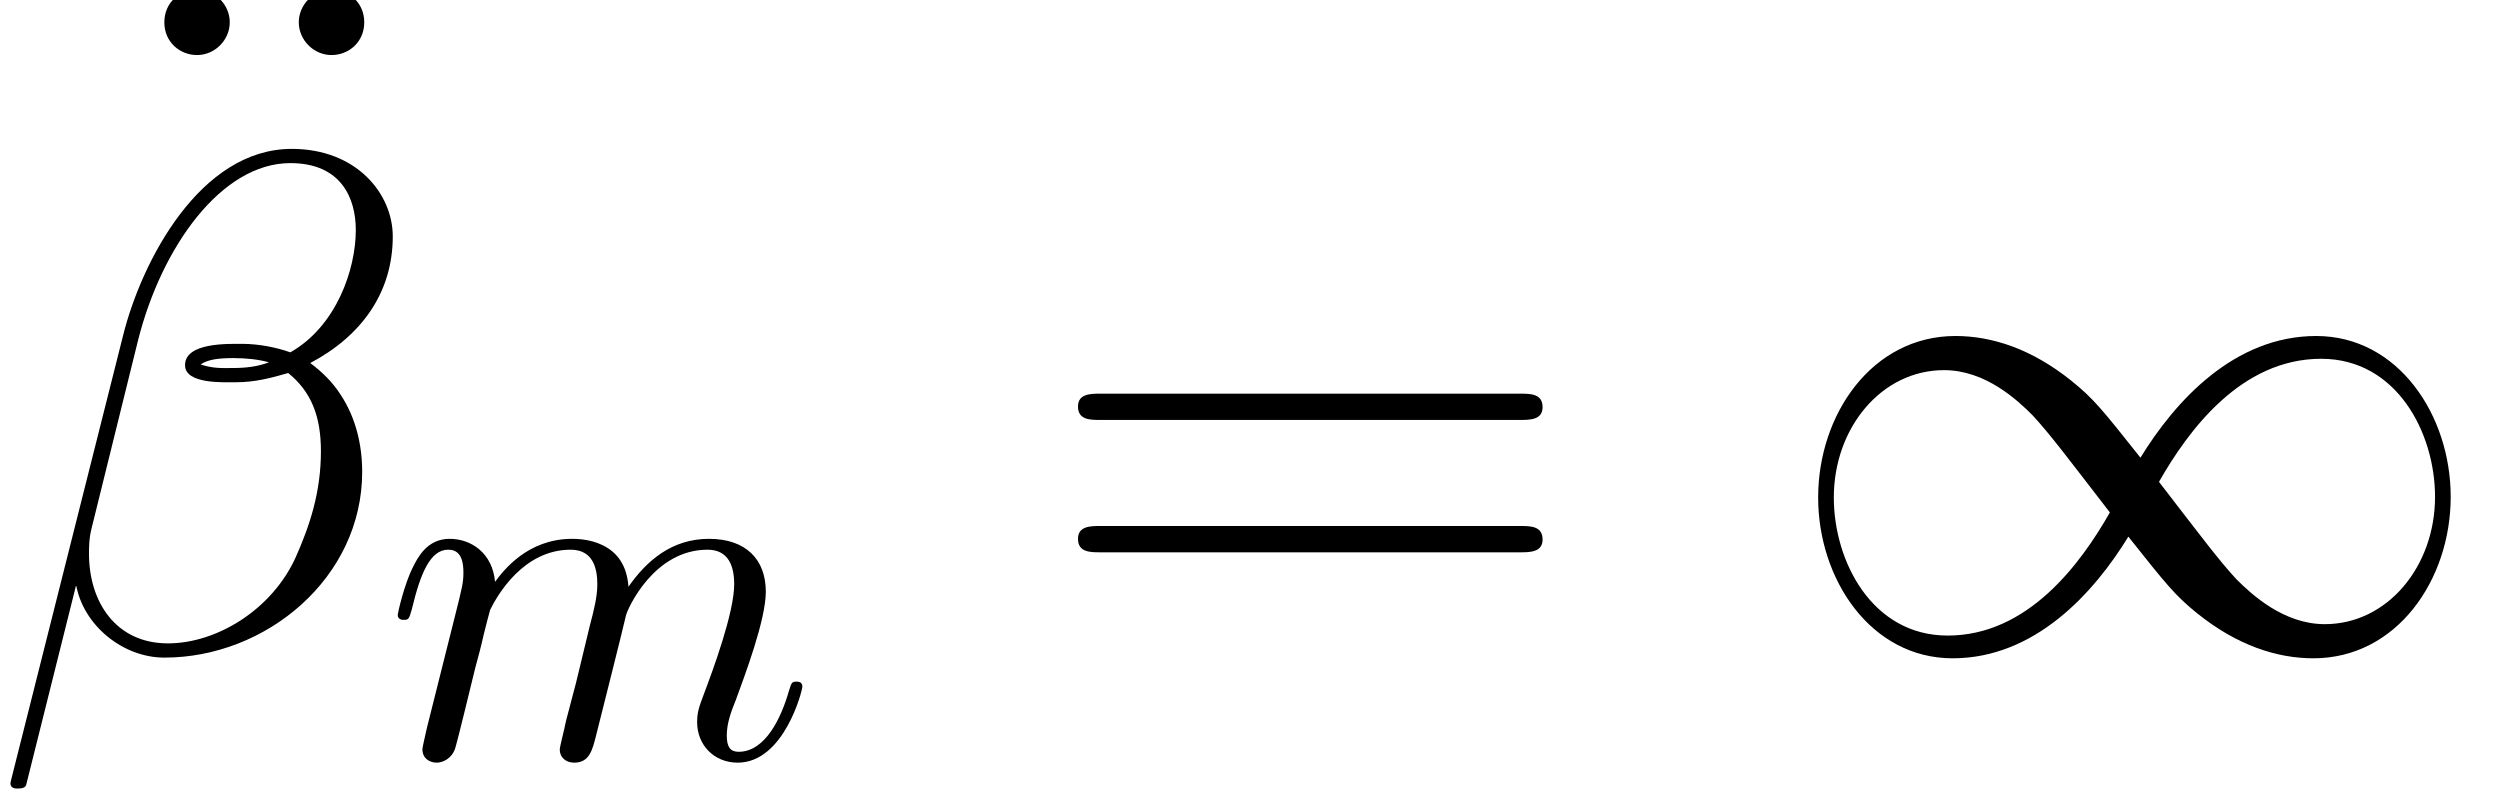 <?xml version='1.0' encoding='ISO-8859-1'?>
<!DOCTYPE svg PUBLIC "-//W3C//DTD SVG 1.1//EN" "http://www.w3.org/Graphics/SVG/1.1/DTD/svg11.dtd">
<!-- This file was generated by dvisvgm 1.2.2 (x86_64-unknown-linux-gnu) -->
<!-- Fri Apr 18 15:35:22 2014 -->
<svg height='18.189pt' version='1.1' viewBox='0 0 56.972 18.189' width='56.972pt' xmlns='http://www.w3.org/2000/svg' xmlns:xlink='http://www.w3.org/1999/xlink'>
<defs>
<path d='M9.72 -4.666C9.922 -4.666 10.181 -4.666 10.181 -4.925C10.181 -5.198 9.936 -5.198 9.72 -5.198H1.238C1.037 -5.198 0.778 -5.198 0.778 -4.939C0.778 -4.666 1.022 -4.666 1.238 -4.666H9.72ZM9.72 -1.987C9.922 -1.987 10.181 -1.987 10.181 -2.246C10.181 -2.52 9.936 -2.52 9.72 -2.52H1.238C1.037 -2.52 0.778 -2.52 0.778 -2.261C0.778 -1.987 1.022 -1.987 1.238 -1.987H9.72Z' id='g0-61'/>
<path d='M2.822 -8.914C2.822 -9.274 2.52 -9.576 2.16 -9.576C1.814 -9.576 1.498 -9.317 1.498 -8.914S1.814 -8.251 2.16 -8.251C2.52 -8.251 2.822 -8.554 2.822 -8.914ZM5.544 -8.914C5.544 -9.317 5.227 -9.576 4.882 -9.576C4.522 -9.576 4.219 -9.274 4.219 -8.914S4.522 -8.251 4.882 -8.251C5.227 -8.251 5.544 -8.51 5.544 -8.914Z' id='g0-127'/>
<path d='M8.15 -8.381C8.15 -9.245 7.416 -10.152 6.106 -10.152C4.248 -10.152 3.067 -7.877 2.693 -6.379L0.418 2.65C0.389 2.765 0.475 2.794 0.547 2.794C0.648 2.794 0.72 2.779 0.734 2.707L1.742 -1.325C1.886 -0.518 2.678 0.144 3.528 0.144C5.587 0.144 7.531 -1.469 7.531 -3.614C7.531 -4.162 7.402 -4.709 7.099 -5.17C6.926 -5.443 6.71 -5.645 6.48 -5.818C7.517 -6.365 8.15 -7.243 8.15 -8.381ZM5.645 -5.832C5.414 -5.746 5.184 -5.717 4.91 -5.717C4.709 -5.717 4.522 -5.702 4.262 -5.789C4.406 -5.89 4.622 -5.918 4.925 -5.918C5.184 -5.918 5.443 -5.89 5.645 -5.832ZM7.402 -8.51C7.402 -7.718 7.013 -6.566 6.077 -6.034C5.803 -6.134 5.429 -6.206 5.112 -6.206C4.81 -6.206 3.946 -6.235 3.946 -5.774C3.946 -5.386 4.738 -5.429 4.982 -5.429C5.357 -5.429 5.688 -5.515 6.034 -5.616C6.494 -5.242 6.696 -4.752 6.696 -4.032C6.696 -3.197 6.466 -2.52 6.192 -1.901C5.717 -0.835 4.594 -0.144 3.6 -0.144C2.549 -0.144 2.002 -0.979 2.002 -1.958C2.002 -2.088 2.002 -2.275 2.059 -2.491L2.995 -6.278C3.47 -8.165 4.68 -9.864 6.077 -9.864C7.114 -9.864 7.402 -9.144 7.402 -8.51Z' id='g1-12'/>
<path d='M0.88 -0.59C0.85 -0.44 0.79 -0.21 0.79 -0.16C0.79 0.02 0.93 0.11 1.08 0.11C1.2 0.11 1.38 0.03 1.45 -0.17C1.46 -0.19 1.58 -0.66 1.64 -0.91L1.86 -1.81C1.92 -2.03 1.98 -2.25 2.03 -2.48C2.07 -2.65 2.15 -2.94 2.16 -2.98C2.31 -3.29 2.84 -4.2 3.79 -4.2C4.24 -4.2 4.33 -3.83 4.33 -3.5C4.33 -3.25 4.26 -2.97 4.18 -2.67L3.9 -1.51L3.7 -0.75C3.66 -0.55 3.57 -0.21 3.57 -0.16C3.57 0.02 3.71 0.11 3.86 0.11C4.17 0.11 4.23 -0.14 4.31 -0.46C4.45 -1.02 4.82 -2.48 4.91 -2.87C4.94 -3 5.47 -4.2 6.56 -4.2C6.99 -4.2 7.1 -3.86 7.1 -3.5C7.1 -2.93 6.68 -1.79 6.48 -1.26C6.39 -1.02 6.35 -0.91 6.35 -0.71C6.35 -0.24 6.7 0.11 7.17 0.11C8.11 0.11 8.48 -1.35 8.48 -1.43C8.48 -1.53 8.39 -1.53 8.36 -1.53C8.26 -1.53 8.26 -1.5 8.21 -1.35C8.06 -0.82 7.74 -0.11 7.19 -0.11C7.02 -0.11 6.95 -0.21 6.95 -0.44C6.95 -0.69 7.04 -0.93 7.13 -1.15C7.32 -1.67 7.74 -2.78 7.74 -3.35C7.74 -4 7.34 -4.42 6.59 -4.42S5.33 -3.98 4.96 -3.45C4.95 -3.58 4.92 -3.92 4.64 -4.16C4.39 -4.37 4.07 -4.42 3.82 -4.42C2.92 -4.42 2.43 -3.78 2.26 -3.55C2.21 -4.12 1.79 -4.42 1.34 -4.42C0.88 -4.42 0.69 -4.03 0.6 -3.85C0.42 -3.5 0.29 -2.91 0.29 -2.88C0.29 -2.78 0.39 -2.78 0.41 -2.78C0.51 -2.78 0.52 -2.79 0.58 -3.01C0.75 -3.72 0.95 -4.2 1.31 -4.2C1.47 -4.2 1.62 -4.12 1.62 -3.74C1.62 -3.53 1.59 -3.42 1.46 -2.9L0.88 -0.59Z' id='g2-109'/>
<path d='M7.315 -3.902C6.538 -4.882 6.365 -5.098 5.918 -5.458C5.112 -6.106 4.306 -6.365 3.571 -6.365C1.886 -6.365 0.792 -4.781 0.792 -3.096C0.792 -1.44 1.858 0.158 3.514 0.158S6.365 -1.152 7.07 -2.304C7.848 -1.325 8.021 -1.109 8.467 -0.749C9.274 -0.101 10.08 0.158 10.814 0.158C12.499 0.158 13.594 -1.426 13.594 -3.11C13.594 -4.766 12.528 -6.365 10.872 -6.365S8.021 -5.054 7.315 -3.902ZM7.69 -3.413C8.28 -4.45 9.346 -5.904 10.973 -5.904C12.499 -5.904 13.277 -4.406 13.277 -3.11C13.277 -1.699 12.312 -0.533 11.045 -0.533C10.21 -0.533 9.562 -1.138 9.259 -1.44C8.899 -1.829 8.568 -2.275 7.69 -3.413ZM6.696 -2.794C6.106 -1.757 5.04 -0.302 3.413 -0.302C1.886 -0.302 1.109 -1.8 1.109 -3.096C1.109 -4.507 2.074 -5.674 3.341 -5.674C4.176 -5.674 4.824 -5.069 5.126 -4.766C5.486 -4.378 5.818 -3.931 6.696 -2.794Z' id='g3-49'/>
</defs>
<g id='page1' transform='matrix(1.126 0 0 1.126 -63.986 -61.02)'>
<use x='58.654' xlink:href='#g0-127' y='63.557'/>
<use x='56.625' xlink:href='#g1-12' y='67.357'/>
<use x='64.585' xlink:href='#g2-109' y='69.517'/>
<use x='77.865' xlink:href='#g0-61' y='67.357'/>
<use x='92.831' xlink:href='#g3-49' y='67.357'/>
</g>
</svg>
